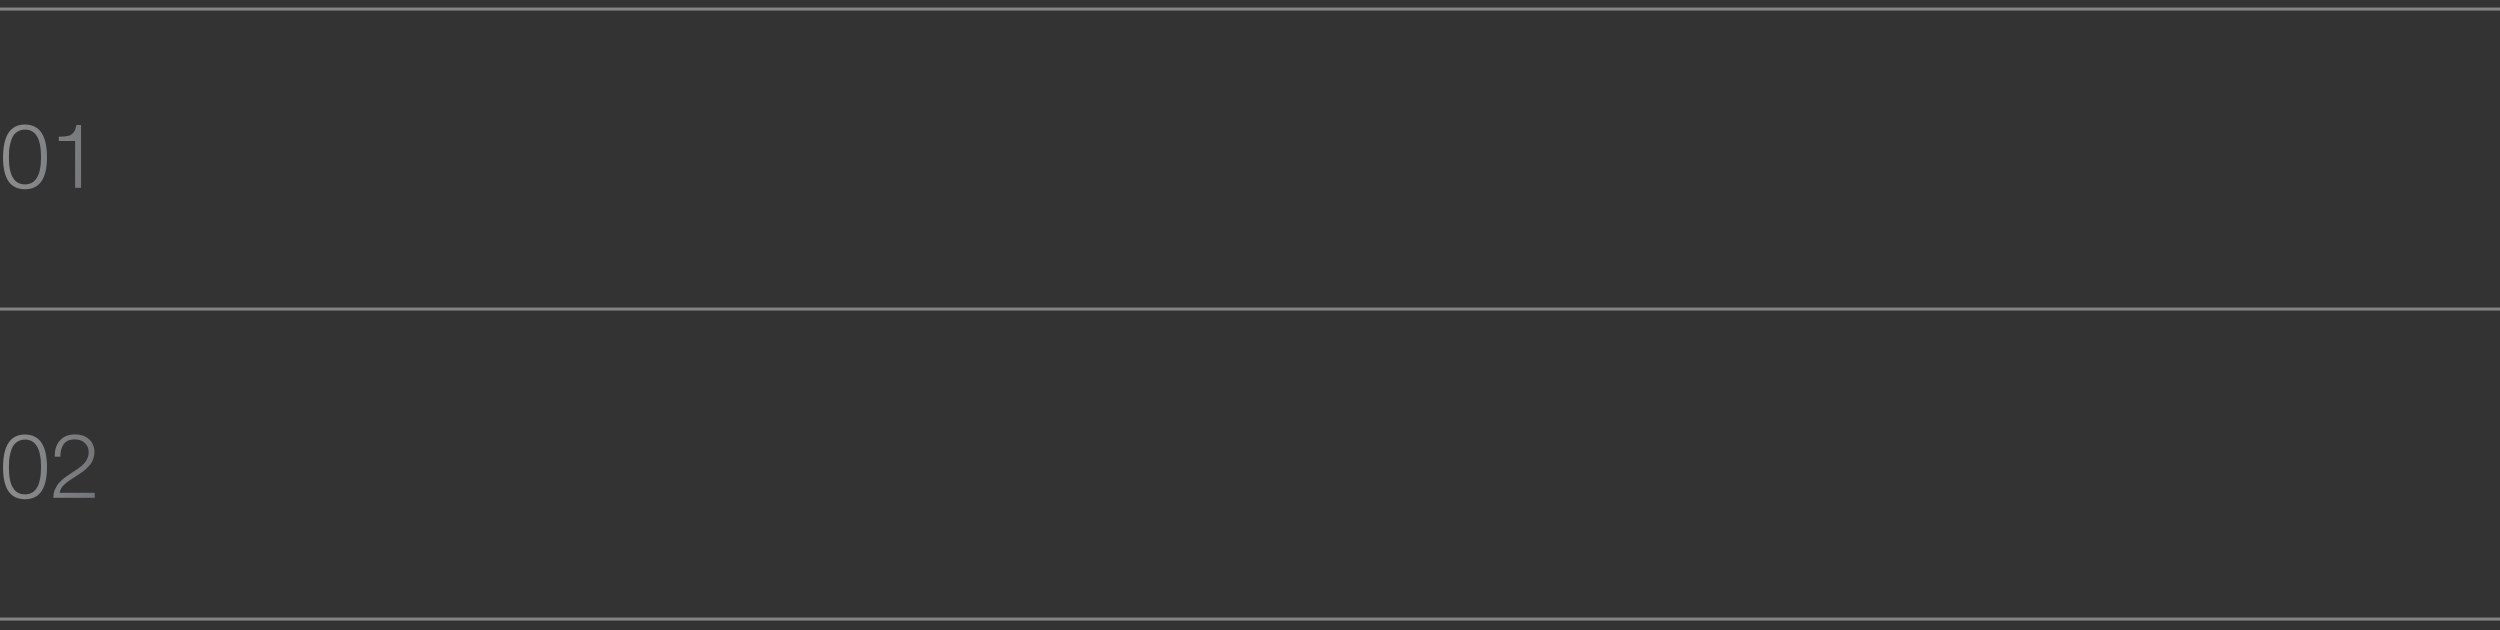 <?xml version="1.0" encoding="UTF-8"?> <svg xmlns="http://www.w3.org/2000/svg" width="250" height="63" viewBox="0 0 250 63" fill="none"><rect x="0" y="0" width="250" height="63" fill="#333333" stroke="none"/><line y1="0.905" x2="250" y2="0.905" stroke="#D5D7DA" stroke-opacity="0.5" stroke-width="0.3"></line><line y1="30.905" x2="250" y2="30.905" stroke="#D5D7DA" stroke-opacity="0.5" stroke-width="0.3"></line><line y1="61.905" x2="250" y2="61.905" stroke="#D5D7DA" stroke-opacity="0.5" stroke-width="0.3"></line><path d="M2.493 12.454C3.963 12.454 4.698 13.543 4.698 15.721C4.698 17.857 3.966 18.925 2.502 18.925C1.038 18.925 0.306 17.872 0.306 15.766C0.306 13.558 1.035 12.454 2.493 12.454ZM2.502 12.958C2.22 12.958 1.974 13.024 1.764 13.156C1.56 13.282 1.404 13.438 1.296 13.624C1.188 13.81 1.101 14.041 1.035 14.317C0.969 14.593 0.927 14.839 0.909 15.055C0.897 15.271 0.891 15.514 0.891 15.784C0.891 17.554 1.428 18.439 2.502 18.439C3.57 18.439 4.104 17.527 4.104 15.703C4.104 13.873 3.57 12.958 2.502 12.958ZM8.106 12.499V18.781H7.512V14.101H5.883V13.669C6.111 13.663 6.276 13.657 6.378 13.651C6.48 13.639 6.606 13.621 6.756 13.597C6.906 13.573 7.014 13.537 7.08 13.489C7.152 13.441 7.23 13.375 7.314 13.291C7.398 13.207 7.464 13.102 7.512 12.976C7.56 12.844 7.605 12.685 7.647 12.499H8.106Z" fill="url(#paint0_linear_5696_1510)" fill-opacity="0.5"></path><path d="M2.493 43.454C3.963 43.454 4.698 44.543 4.698 46.721C4.698 48.857 3.966 49.925 2.502 49.925C1.038 49.925 0.306 48.872 0.306 46.766C0.306 44.558 1.035 43.454 2.493 43.454ZM2.502 43.958C2.22 43.958 1.974 44.024 1.764 44.156C1.56 44.282 1.404 44.438 1.296 44.624C1.188 44.81 1.101 45.041 1.035 45.317C0.969 45.593 0.927 45.839 0.909 46.055C0.897 46.271 0.891 46.514 0.891 46.784C0.891 48.554 1.428 49.439 2.502 49.439C3.57 49.439 4.104 48.527 4.104 46.703C4.104 44.873 3.57 43.958 2.502 43.958ZM9.474 49.277V49.781H5.325C5.337 49.613 5.355 49.457 5.379 49.313C5.409 49.163 5.457 49.022 5.523 48.89C5.595 48.758 5.655 48.644 5.703 48.548C5.757 48.452 5.844 48.344 5.964 48.224C6.09 48.104 6.183 48.014 6.243 47.954C6.303 47.894 6.414 47.807 6.576 47.693C6.744 47.573 6.858 47.495 6.918 47.459C6.978 47.417 7.107 47.33 7.305 47.198C7.521 47.054 7.671 46.955 7.755 46.901C7.839 46.841 7.971 46.739 8.151 46.595C8.331 46.445 8.46 46.313 8.538 46.199C8.616 46.085 8.691 45.944 8.763 45.776C8.835 45.602 8.871 45.422 8.871 45.236C8.871 44.846 8.742 44.534 8.484 44.3C8.232 44.06 7.896 43.94 7.476 43.94C6.966 43.94 6.597 44.099 6.369 44.417C6.147 44.735 6.036 45.152 6.036 45.668H5.478V45.587C5.478 44.921 5.658 44.399 6.018 44.021C6.378 43.637 6.873 43.445 7.503 43.445C8.091 43.445 8.562 43.607 8.916 43.931C9.27 44.255 9.447 44.687 9.447 45.227C9.447 45.401 9.42 45.572 9.366 45.74C9.318 45.902 9.267 46.043 9.213 46.163C9.159 46.283 9.063 46.418 8.925 46.568C8.787 46.712 8.679 46.823 8.601 46.901C8.529 46.973 8.397 47.078 8.205 47.216C8.013 47.348 7.884 47.435 7.818 47.477C7.752 47.519 7.614 47.609 7.404 47.747C7.17 47.897 7.008 48.002 6.918 48.062C6.834 48.122 6.702 48.227 6.522 48.377C6.348 48.521 6.219 48.665 6.135 48.809C6.051 48.953 5.994 49.112 5.964 49.286C5.988 49.286 6.015 49.286 6.045 49.286C6.081 49.28 6.105 49.277 6.117 49.277H9.474Z" fill="url(#paint1_linear_5696_1510)" fill-opacity="0.5"></path><defs><linearGradient id="paint0_linear_5696_1510" x1="0.983" y1="-3.575" x2="23.757" y2="-1.566" gradientUnits="userSpaceOnUse"><stop stop-color="#EFEFEF"></stop><stop offset="1" stop-color="#6F7987"></stop></linearGradient><linearGradient id="paint1_linear_5696_1510" x1="0.983" y1="27.425" x2="23.757" y2="29.434" gradientUnits="userSpaceOnUse"><stop stop-color="#EFEFEF"></stop><stop offset="1" stop-color="#6F7987"></stop></linearGradient></defs></svg> 